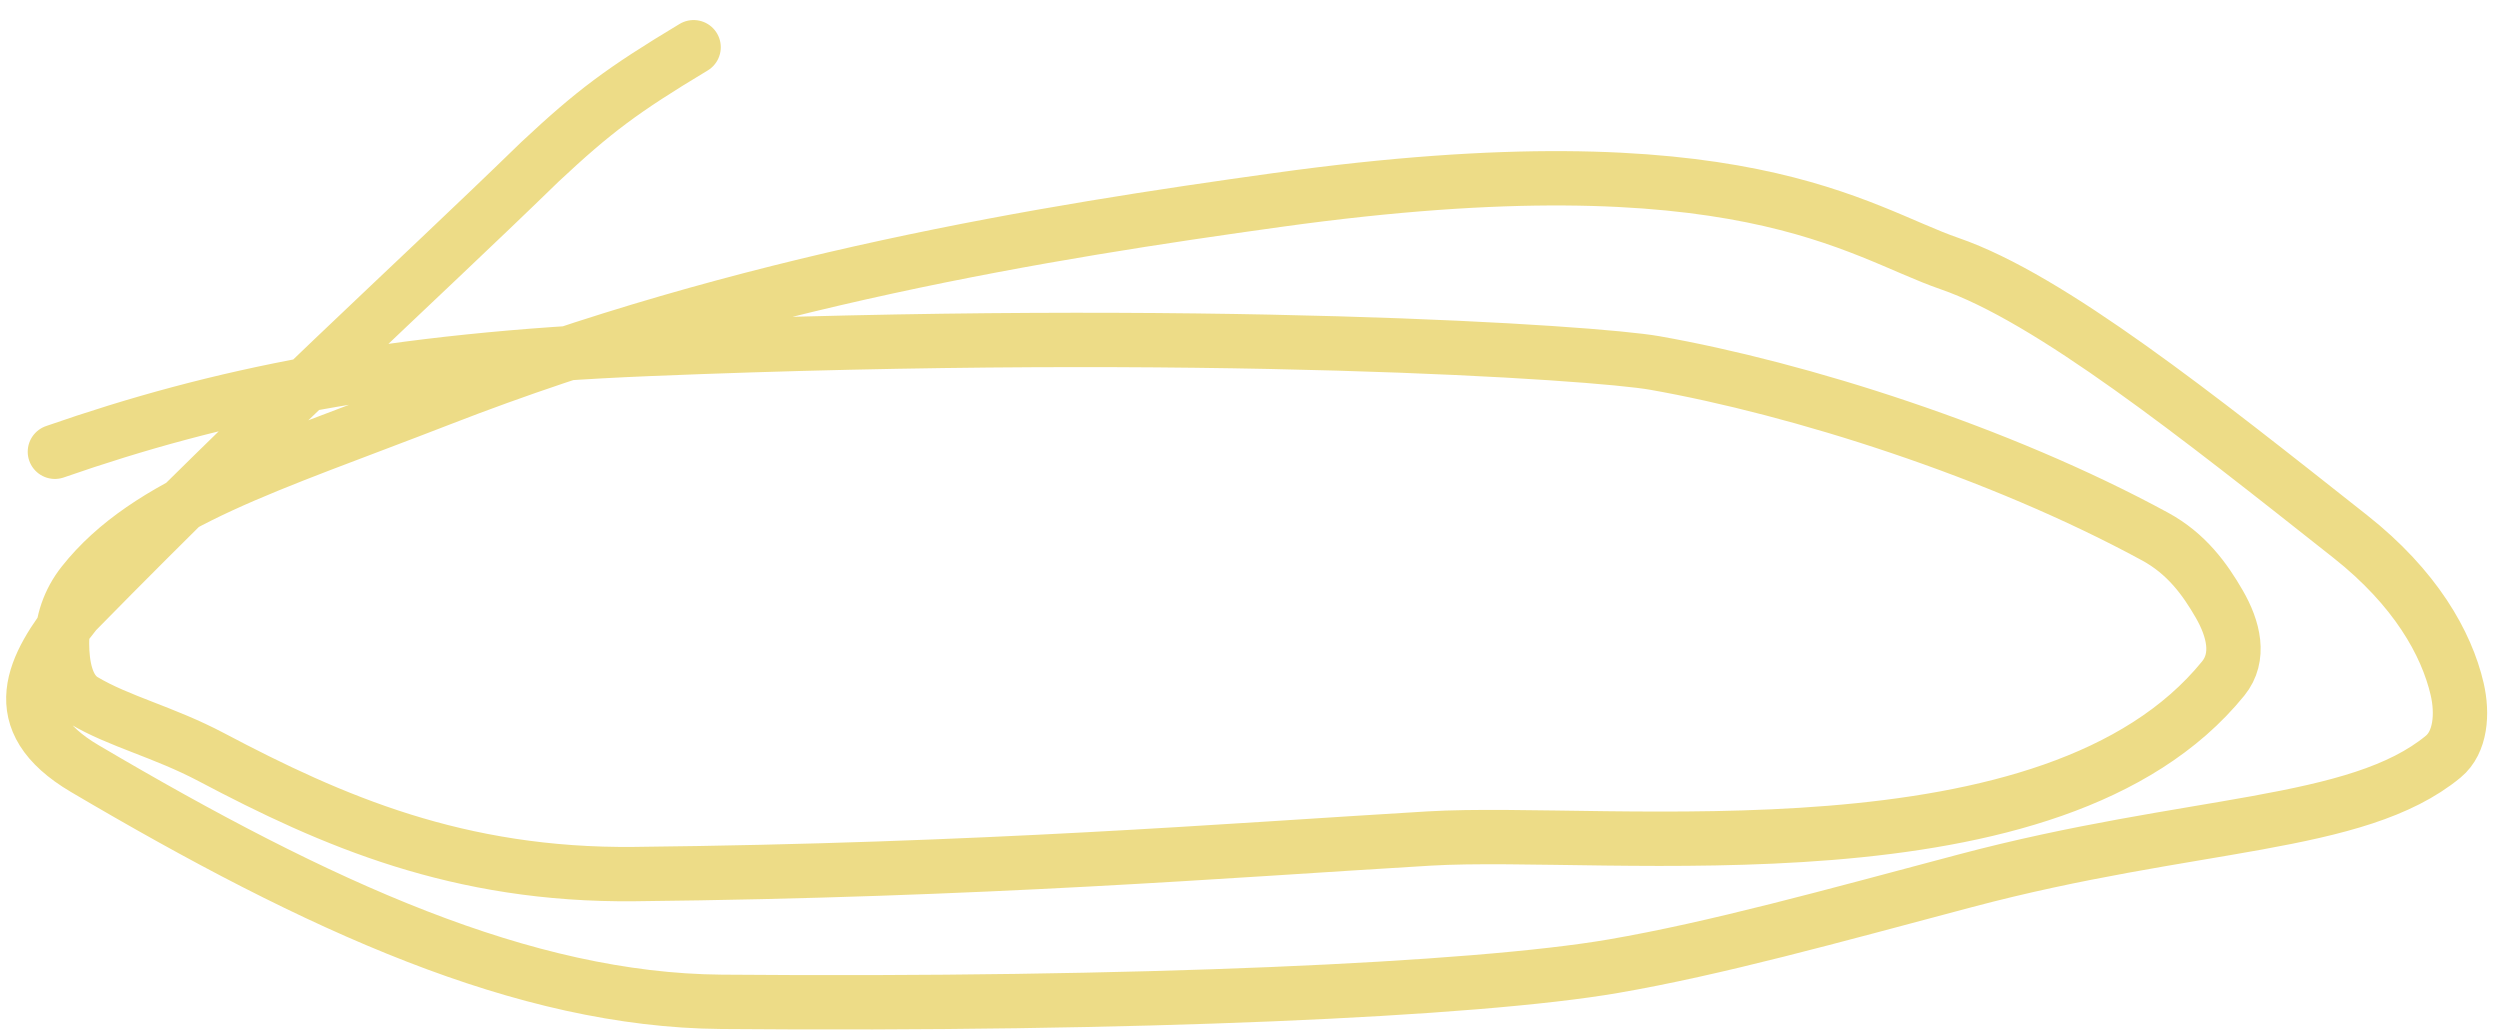 <?xml version="1.0" encoding="UTF-8"?> <svg xmlns="http://www.w3.org/2000/svg" width="92" height="38" viewBox="0 0 92 38" fill="none"><path d="M2.02 16.625C8.006 14.541 14.274 13.232 23.872 12.841C44.313 12.006 58.683 12.966 60.897 13.358C66.209 14.298 73.539 16.609 79.309 19.747C80.465 20.376 81.139 21.311 81.668 22.227C82.197 23.144 82.455 24.178 81.813 24.97C75.568 32.661 59.232 30.462 52.584 30.858C45.129 31.301 36.259 32.029 23.355 32.166C16.858 32.235 12.221 30.211 7.782 27.865C6.021 26.934 4.378 26.552 3.073 25.773C2.436 25.392 2.286 24.476 2.282 23.689C2.278 22.901 2.537 22.125 3.058 21.467C5.442 18.456 9.839 17.158 16.221 14.678C27.475 10.305 38.516 8.539 47.032 7.356C64.005 4.998 68.336 8.524 71.741 9.699C75.447 10.978 80.857 15.293 86.49 19.744C88.878 21.63 90.032 23.669 90.424 25.361C90.632 26.264 90.557 27.312 89.91 27.845C86.728 30.468 80.669 30.195 72.309 32.417C67.335 33.738 63.149 34.904 59.377 35.555C54.305 36.429 41.814 36.996 26.544 36.867C19.278 36.806 11.743 33.369 3.12 28.284C0.114 26.511 1.22 24.492 2.784 22.529C10.105 15.066 15.049 10.647 19.876 5.95C21.858 4.097 22.892 3.321 25.525 1.738" stroke="#EDDC87" stroke-width="2" stroke-linecap="round"></path></svg> 